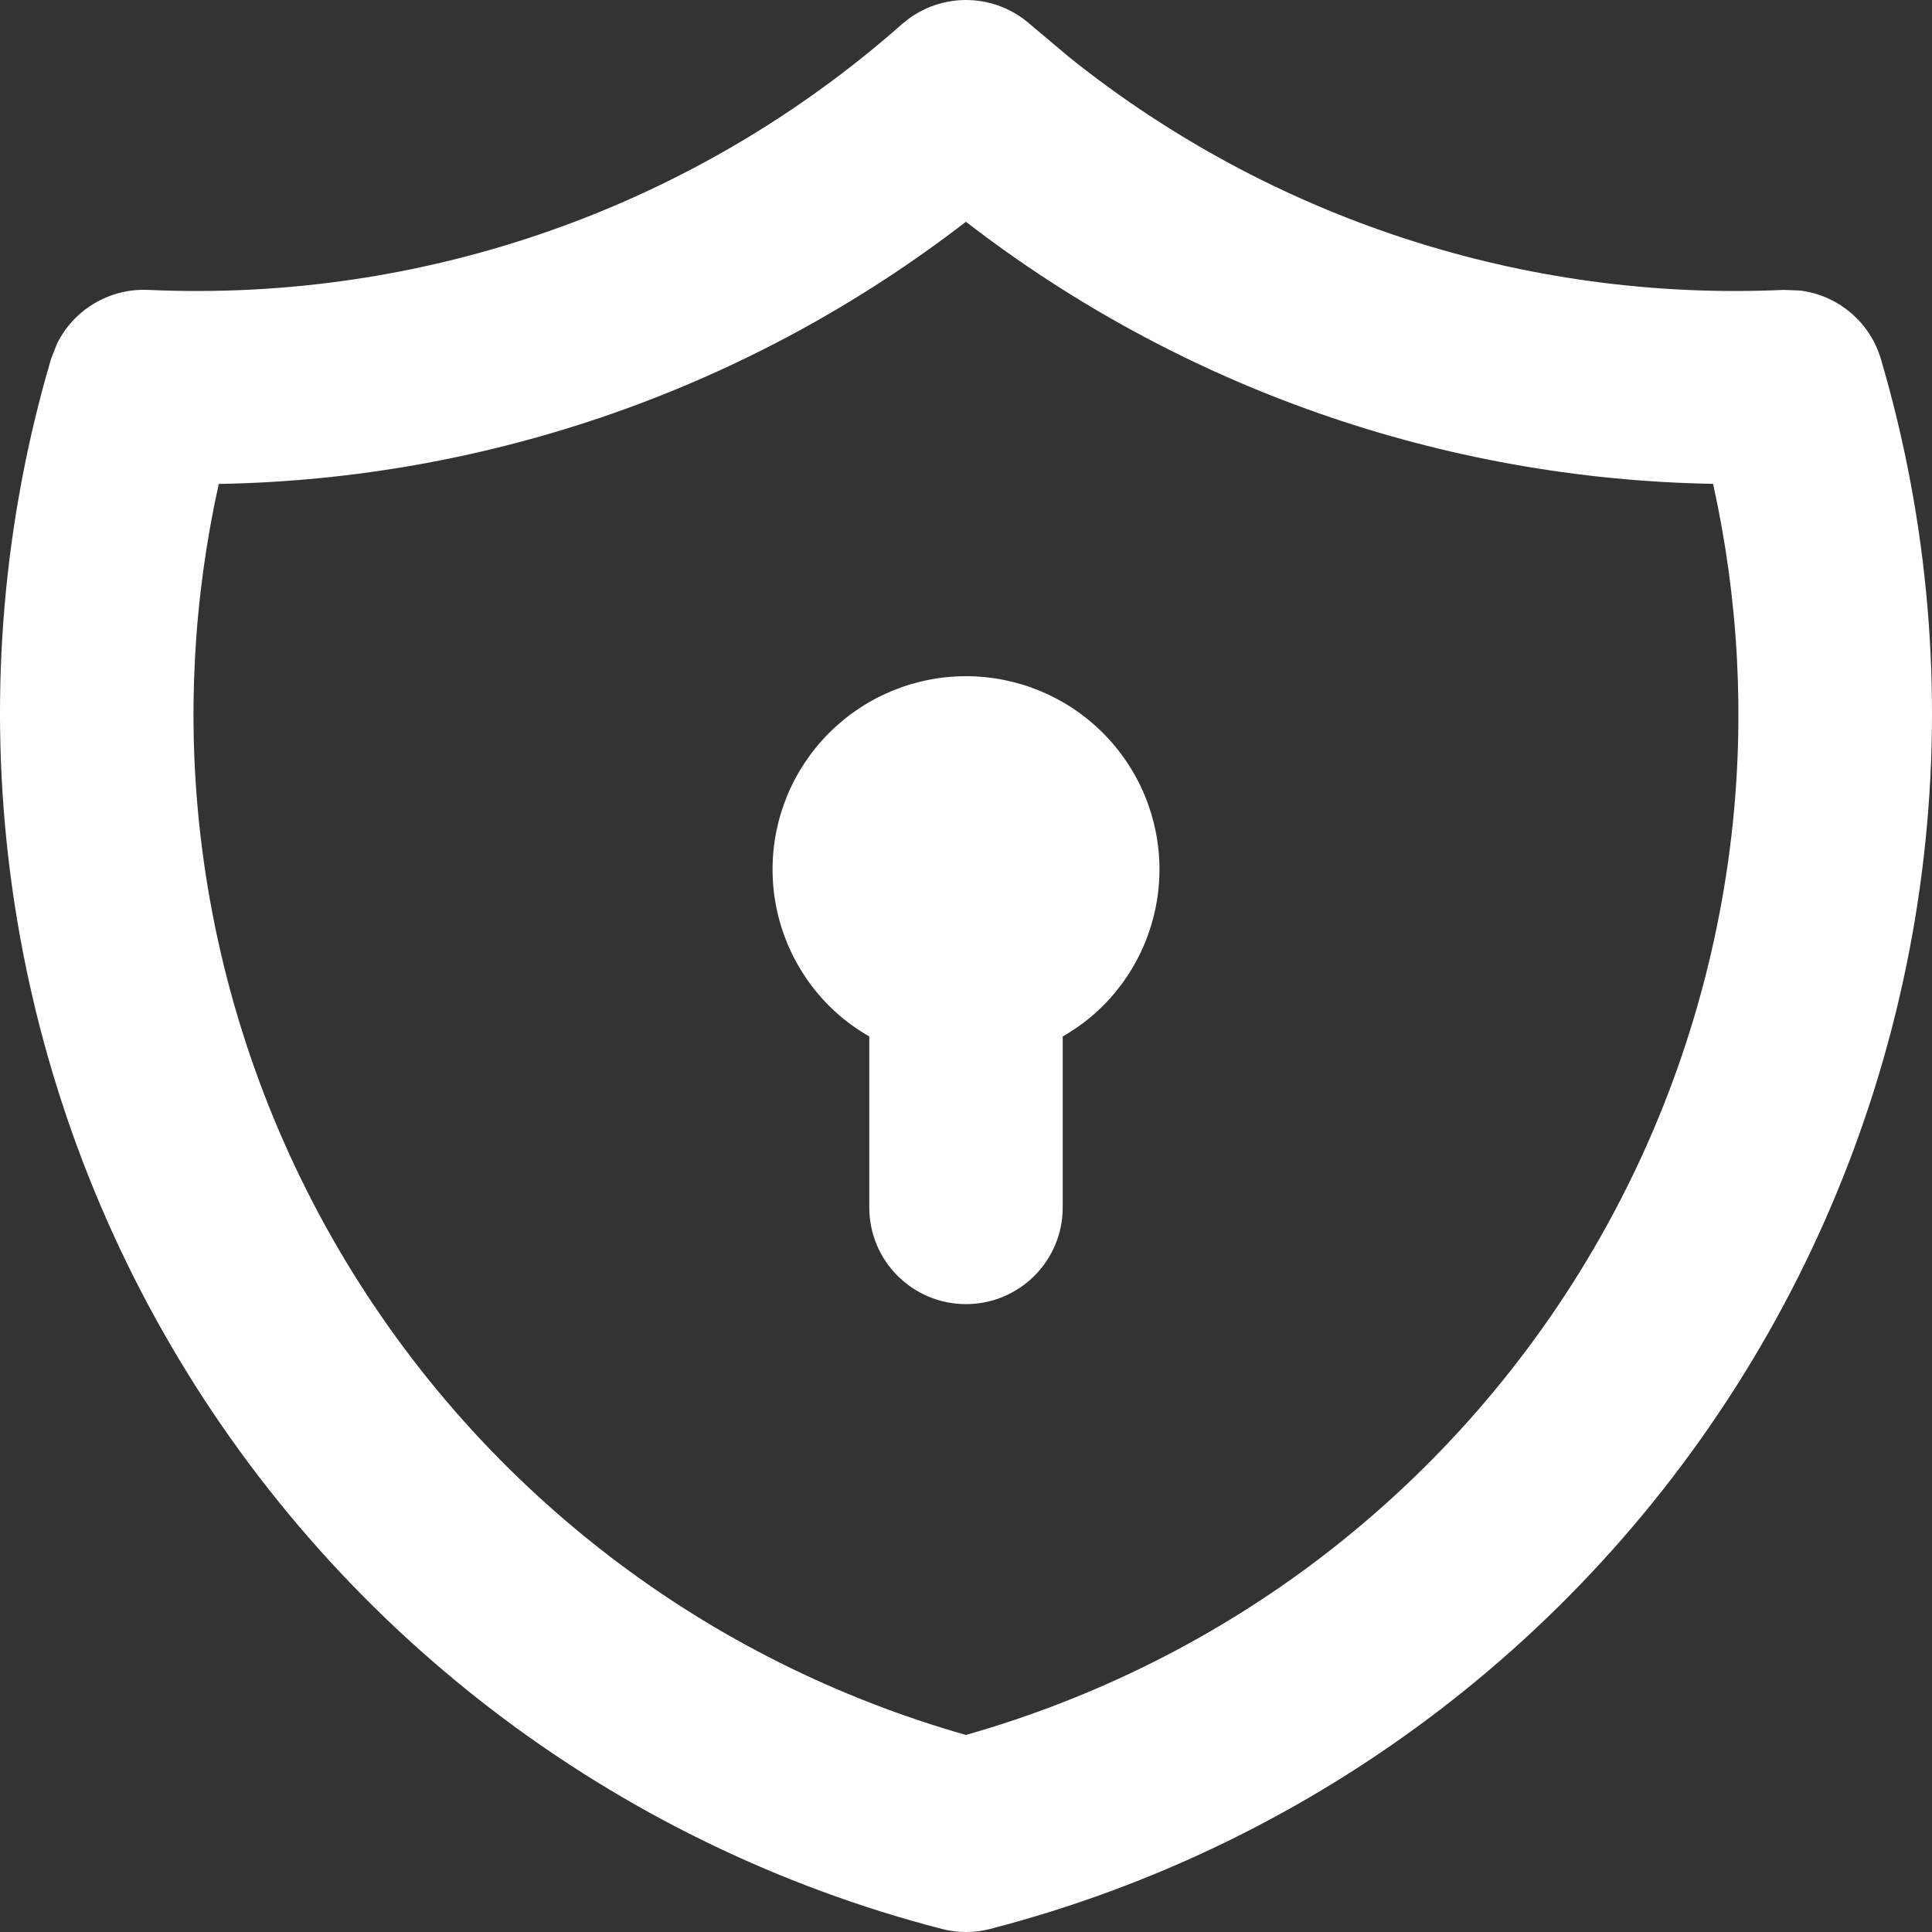 <svg width="80" height="80" viewBox="0 0 80 80" fill="none" xmlns="http://www.w3.org/2000/svg">
<rect x="0" y="0" width="80" height="80" fill="#333333" stroke="none"/>
<path d="M37.638 0.769C39.142 -0.329 41.231 -0.251 42.652 1.004L44.291 2.382C52.629 9.058 63.137 12.494 73.861 12.004L74.541 12.031C76.101 12.225 77.43 13.325 77.885 14.871C79.853 21.558 80.457 28.573 79.657 35.496C78.858 42.419 76.671 49.113 73.231 55.176C69.791 61.239 65.167 66.551 59.631 70.794C54.095 75.036 47.76 78.122 41.005 79.872C40.346 80.043 39.654 80.043 38.995 79.872C32.241 78.122 25.905 75.036 20.369 70.794C14.833 66.551 10.206 61.239 6.766 55.176C3.325 49.113 1.143 42.419 0.343 35.496C-0.456 28.573 0.143 21.558 2.111 14.871L2.358 14.238C3.049 12.828 4.527 11.93 6.14 12.004C17.578 12.526 28.769 8.581 37.344 1.004L37.638 0.769ZM39.996 9.183C31.125 16.034 20.273 19.845 9.058 20.039C8.003 24.804 7.738 29.716 8.299 34.578C8.975 40.437 10.825 46.1 13.736 51.231C16.647 56.361 20.562 60.856 25.247 64.446C29.653 67.823 34.661 70.322 39.996 71.841C45.335 70.322 50.345 67.824 54.754 64.446C59.438 60.856 63.354 56.362 66.265 51.231C69.176 46.1 71.021 40.437 71.698 34.578C72.259 29.715 71.991 24.802 70.935 20.035C59.72 19.839 48.867 16.035 39.996 9.183ZM48.011 36C48.011 38.122 47.166 40.156 45.664 41.657C45.166 42.154 44.605 42.572 44.005 42.918V50C44.005 52.209 42.212 54 40 54.001C37.788 54.001 35.995 52.21 35.995 50V42.918C35.395 42.572 34.835 42.154 34.337 41.657C32.834 40.156 31.99 38.122 31.99 36C31.99 33.878 32.834 31.844 34.337 30.344C35.839 28.844 37.876 28 40 28C42.124 28 44.162 28.844 45.664 30.344C47.166 31.844 48.011 33.879 48.011 36Z" fill="white"/>
</svg>
